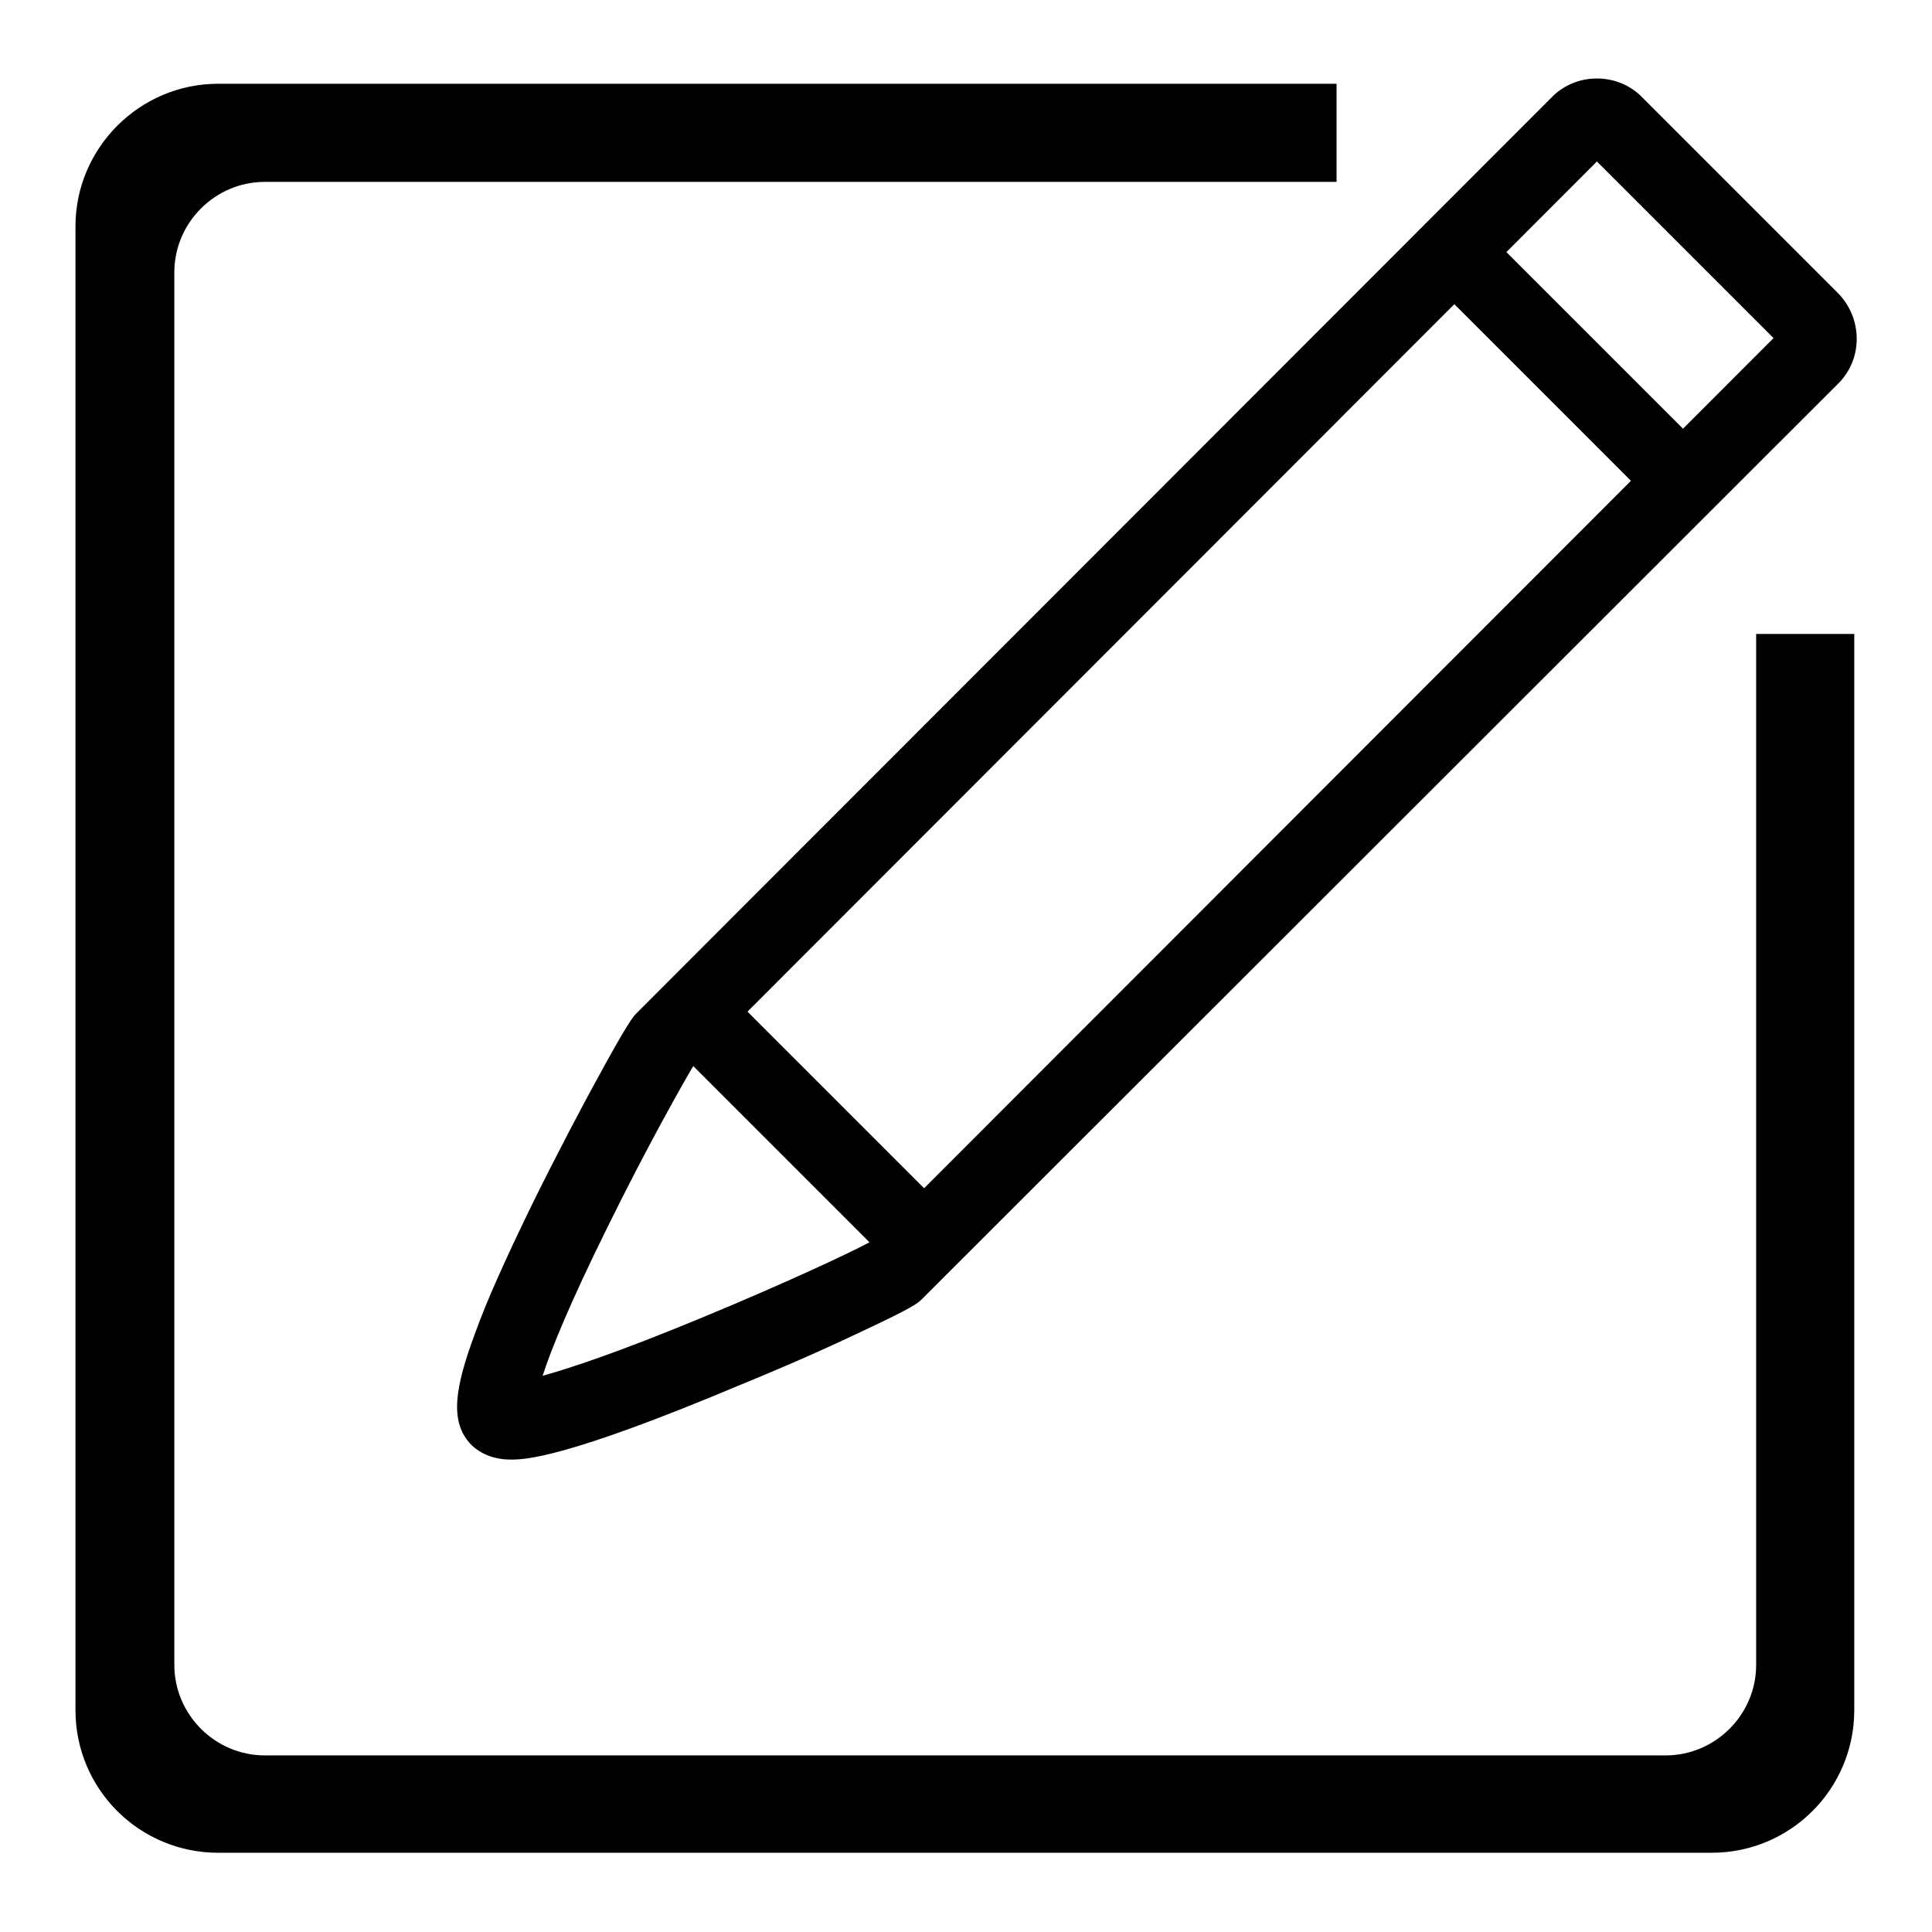 <?xml version="1.0" encoding="utf-8"?>
<!-- Svg Vector Icons : http://www.onlinewebfonts.com/icon -->
<!DOCTYPE svg PUBLIC "-//W3C//DTD SVG 1.1//EN" "http://www.w3.org/Graphics/SVG/1.1/DTD/svg11.dtd">
<svg version="1.1" xmlns="http://www.w3.org/2000/svg" xmlns:xlink="http://www.w3.org/1999/xlink" x="0px" y="0px" viewBox="0 0 256 256" enable-background="new 0 0 256 256" xml:space="preserve">
<g><g><path fill="#000000" d="M232.7,84v136.6c0,6.6-5.4,12-12,12H35.1c-6.6,0-12-5.4-12-12V36.1c0-6.6,5.4-12,12-12h142v-13H28.9C18.5,11.1,10,19.6,10,30v196.6c0,10.5,8.5,18.9,18.9,18.9h197.9c10.5,0,18.9-8.5,18.9-18.9V84H232.7z"/><path fill="#000000" d="M67.7,193.4c-2.2,0-3.9-0.7-5.2-1.9c-3.1-3.1-2.1-7.9,0.4-14.7c1.6-4.5,4.2-10.2,7.6-17.2c3.5-7.1,6.8-13.3,8.5-16.4c4.3-7.9,4.9-8.5,5.4-9L205.7,12.8c1.5-1.5,3.6-2.4,5.9-2.4c2.3,0,4.5,0.9,6.1,2.6l25.8,25.8c3.3,3.3,3.4,8.7,0.1,12L122.2,172.1c-0.6,0.6-1.1,1.1-8.6,4.6c-2.7,1.3-8.4,3.9-15.5,6.8C74.6,193.4,69.4,193.4,67.7,193.4z M91.9,141.2c-1.1,1.8-6.2,10.8-11.4,21.4c-5.1,10.3-7.5,16.3-8.6,19.7c3.6-1,10-3.1,21.1-7.7c10.9-4.5,20.3-8.9,22.4-10.1L235,44.8l-23.4-23.4L91.9,141.2z"/><path fill="#000000" d="M222.4,65.4c-1.3,1.3-3,1.6-3.9,0.7l-27.6-27.6c-0.9-0.9-0.6-2.6,0.7-3.9l2.3-2.3c1.3-1.3,3-1.6,3.9-0.7l27.6,27.6c0.9,0.9,0.6,2.6-0.7,3.9L222.4,65.4z"/><path fill="#000000" d="M121,165.6c-1.3,1.3-3.1,1.7-4,0.8l-27.6-27.6c-0.9-0.9-0.6-2.7,0.8-4l2.4-2.4c1.3-1.3,3.1-1.7,4-0.8l27.6,27.6c0.9,0.9,0.6,2.7-0.8,4L121,165.6z"/></g></g>
</svg>